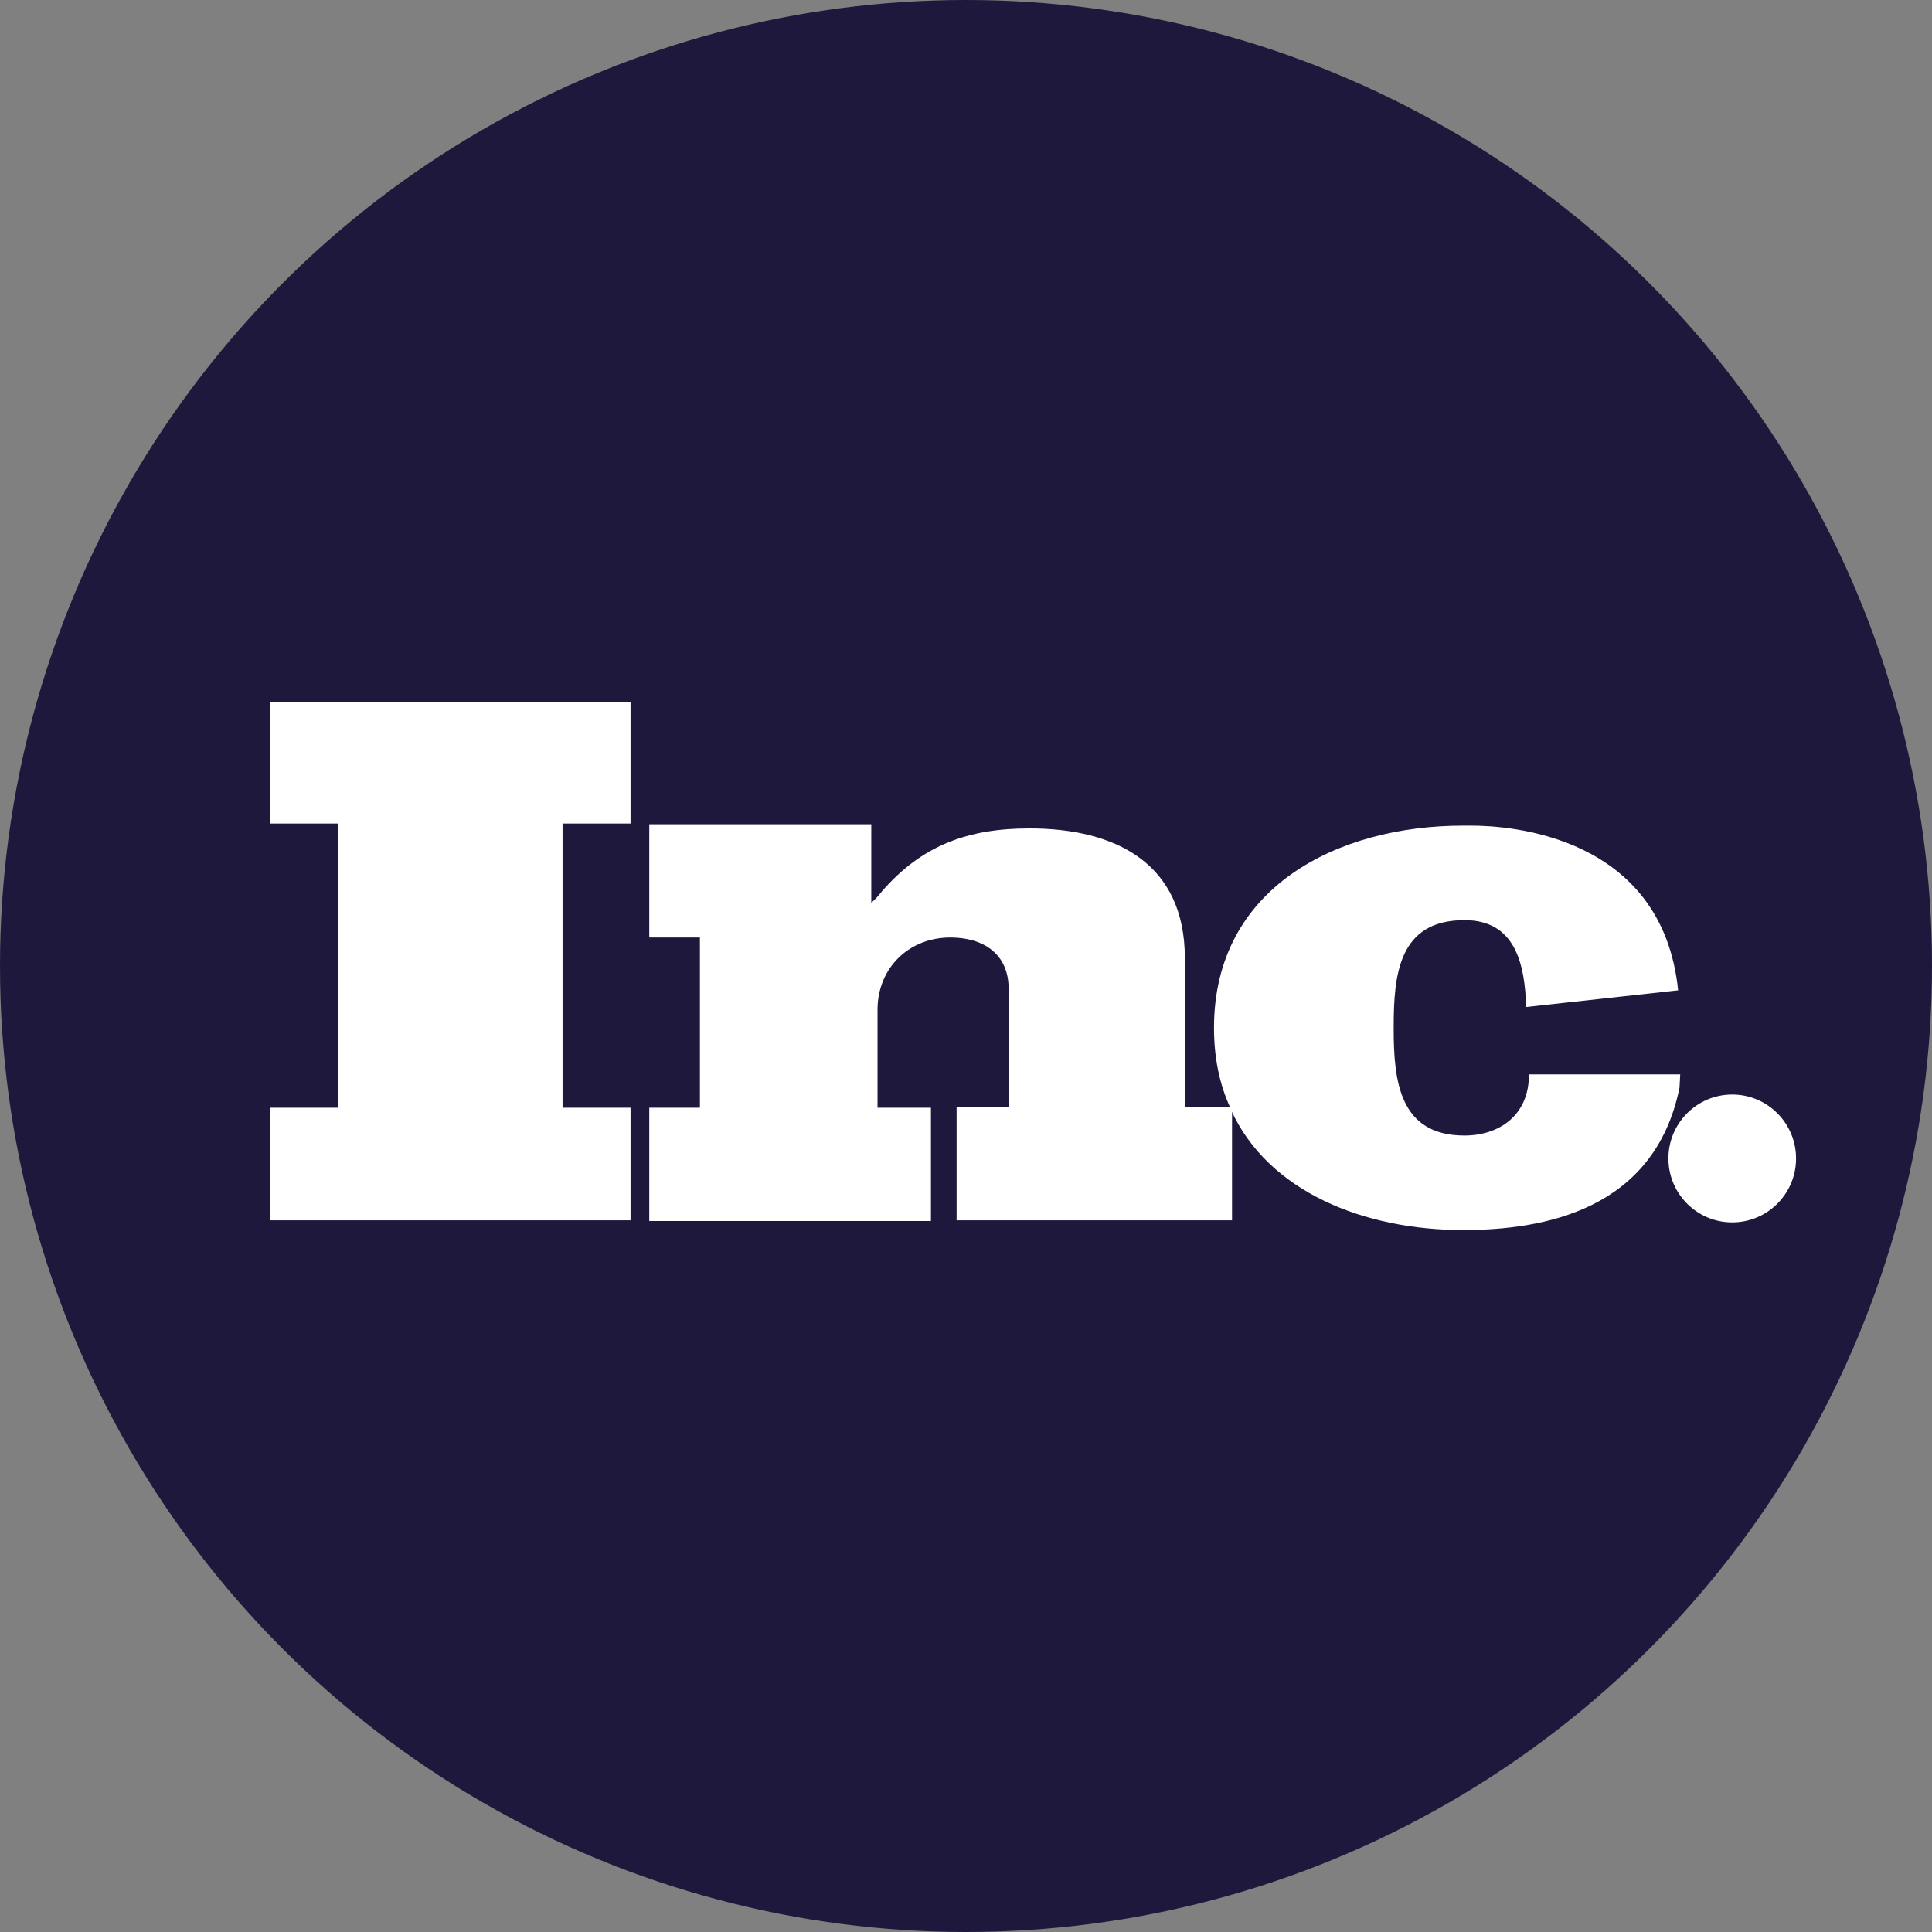 <?xml version="1.0" encoding="UTF-8"?> <svg xmlns="http://www.w3.org/2000/svg" width="220" height="220" viewBox="0 0 220 220" fill="none"><rect x="0" y="0" width="220" height="220" fill="#808080" stroke="none"/><circle cx="110" cy="110" r="110" fill="#1E193C"></circle><g clip-path="url(#clip0_207_313)"><path d="M30.8 93.78H38.463V126.141H30.8V138.959H71.801V126.141H64.059V93.78H71.801V79.934H30.8V93.78Z" fill="white"></path><path d="M134.922 126.141V109.13C134.922 98.29 127.022 94.334 117.226 94.334C110.274 94.334 104.981 96.233 100.399 101.534C100.083 101.93 99.688 102.405 99.214 102.8V93.859H73.934V106.756H79.701V126.141H73.934V139.038H106.008V126.141H99.925V114.985C99.925 110.238 103.48 106.756 108.22 106.756C111.933 106.756 114.856 108.576 114.856 112.611V126.062H108.931V138.959H140.294V126.3C140.294 126.221 140.215 126.141 140.215 126.062H134.922V126.141Z" fill="white"></path><path d="M191.328 122.344H174.659H174.106C174.106 127.091 170.63 129.306 166.759 129.306C159.333 129.306 158.701 123.056 158.701 117.121V116.963C158.701 111.029 159.254 104.778 166.759 104.778C172.605 104.778 173.632 109.842 173.79 114.669L191.091 112.77C189.274 95.125 171.894 94.018 167.549 94.018C166.917 94.018 166.601 94.018 166.601 94.018C152.302 94.018 138.24 101.06 138.24 117.042C138.24 120.445 138.872 123.451 140.057 126.062H140.136V126.3C144.402 135.794 155.462 140.067 166.601 140.067C175.686 140.067 188.405 137.852 191.249 123.847L191.328 122.344Z" fill="white"></path><path d="M197.252 139.196C201.266 139.196 204.52 135.937 204.52 131.917C204.52 127.897 201.266 124.638 197.252 124.638C193.238 124.638 189.984 127.897 189.984 131.917C189.984 135.937 193.238 139.196 197.252 139.196Z" fill="white"></path></g><defs><clipPath id="clip0_207_313"><rect width="173.8" height="60.133" fill="white" transform="translate(30.8 79.934)"></rect></clipPath></defs></svg> 